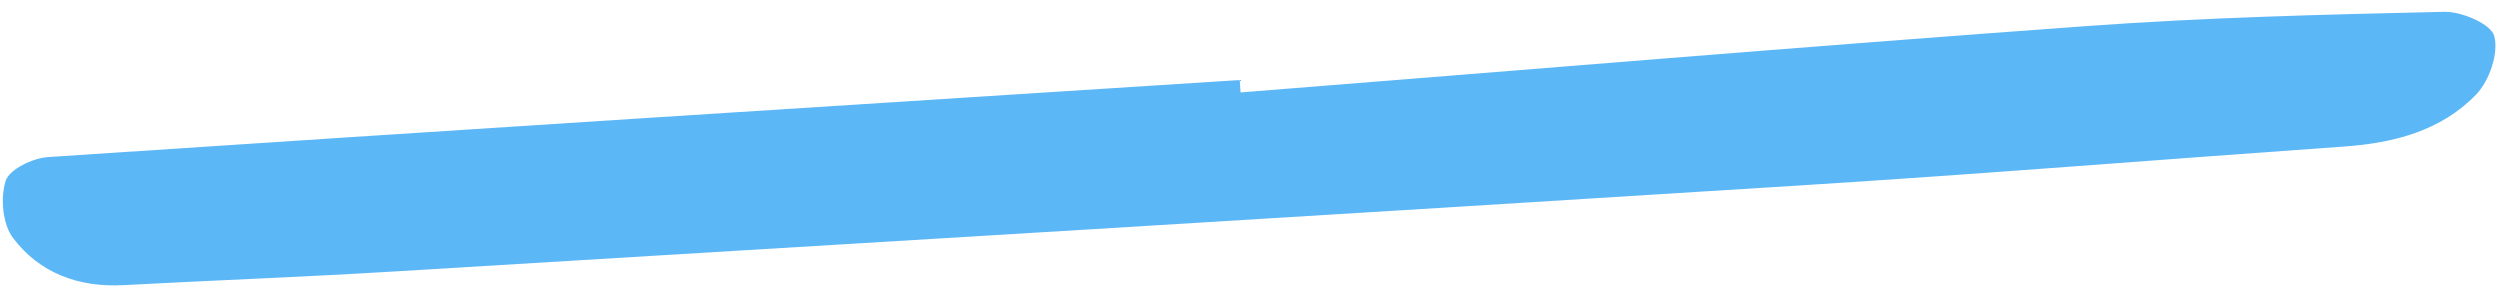 <?xml version="1.0" encoding="UTF-8"?> <svg xmlns="http://www.w3.org/2000/svg" width="187" height="22" viewBox="0 0 187 22" fill="none"><path d="M92.793 6.914C113.859 5.248 134.92 3.483 156.005 1.956C164.932 1.305 173.886 1.084 182.831 0.884C184.132 0.851 186.347 1.802 186.575 2.709C186.908 3.99 186.207 6.039 185.22 7.064C182.589 9.797 179.03 10.706 175.289 10.965C161.592 11.93 147.905 13.044 134.202 13.899C99.311 16.098 64.414 18.196 29.517 20.304C22.76 20.716 16.002 20.967 9.241 21.328C5.886 21.513 2.961 20.427 0.98 17.808C0.193 16.776 0.016 14.793 0.426 13.524C0.702 12.665 2.452 11.822 3.599 11.748C33.304 9.771 63.014 7.884 92.733 5.986C92.752 6.286 92.772 6.595 92.791 6.894L92.793 6.914Z" fill="#5CB7F6"></path></svg> 